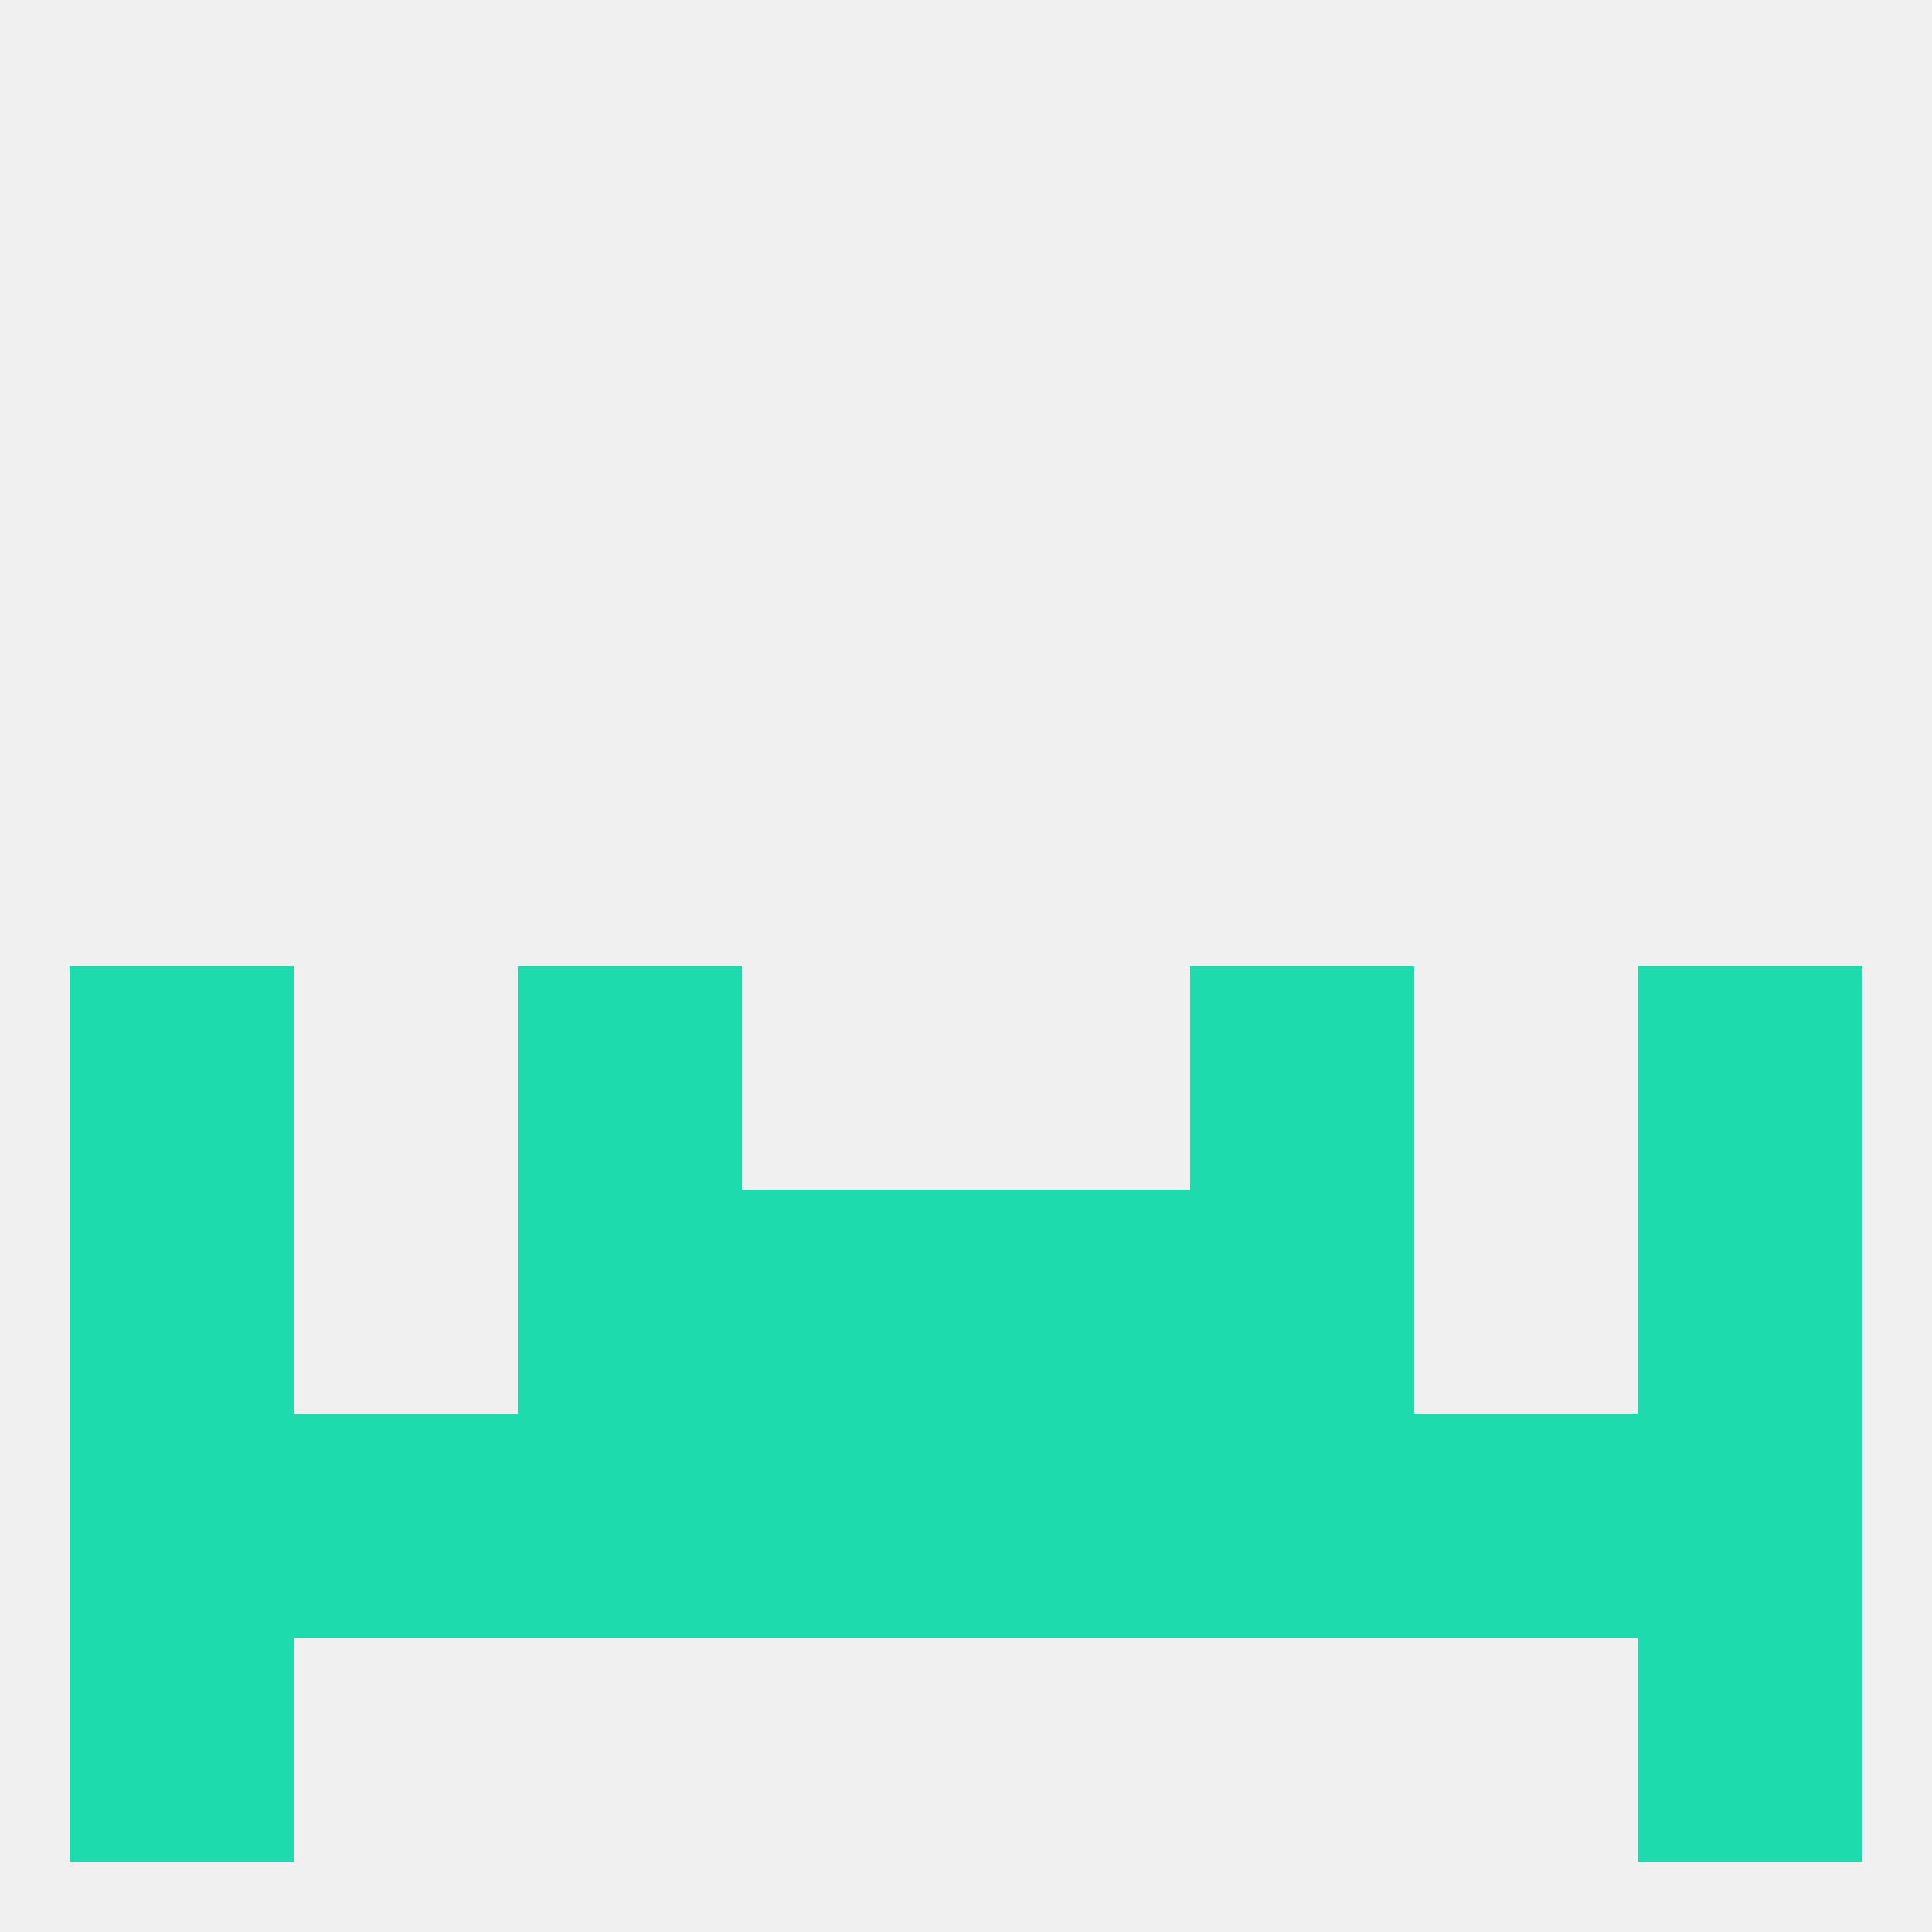 
<!--   <?xml version="1.0"?> -->
<svg version="1.1" baseprofile="full" xmlns="http://www.w3.org/2000/svg" xmlns:xlink="http://www.w3.org/1999/xlink" xmlns:ev="http://www.w3.org/2001/xml-events" width="250" height="250" viewBox="0 0 250 250" >
	<rect width="100%" height="100%" fill="rgba(240,240,240,255)"/>

	<rect x="9" y="125" width="29" height="29" fill="rgba(29,219,172,255)"/>
	<rect x="212" y="125" width="29" height="29" fill="rgba(29,219,172,255)"/>
	<rect x="67" y="125" width="29" height="29" fill="rgba(29,219,172,255)"/>
	<rect x="154" y="125" width="29" height="29" fill="rgba(29,219,172,255)"/>
	<rect x="154" y="154" width="29" height="29" fill="rgba(29,219,172,255)"/>
	<rect x="9" y="154" width="29" height="29" fill="rgba(29,219,172,255)"/>
	<rect x="212" y="154" width="29" height="29" fill="rgba(29,219,172,255)"/>
	<rect x="96" y="154" width="29" height="29" fill="rgba(29,219,172,255)"/>
	<rect x="125" y="154" width="29" height="29" fill="rgba(29,219,172,255)"/>
	<rect x="67" y="154" width="29" height="29" fill="rgba(29,219,172,255)"/>
	<rect x="125" y="183" width="29" height="29" fill="rgba(29,219,172,255)"/>
	<rect x="67" y="183" width="29" height="29" fill="rgba(29,219,172,255)"/>
	<rect x="154" y="183" width="29" height="29" fill="rgba(29,219,172,255)"/>
	<rect x="38" y="183" width="29" height="29" fill="rgba(29,219,172,255)"/>
	<rect x="9" y="183" width="29" height="29" fill="rgba(29,219,172,255)"/>
	<rect x="212" y="183" width="29" height="29" fill="rgba(29,219,172,255)"/>
	<rect x="183" y="183" width="29" height="29" fill="rgba(29,219,172,255)"/>
	<rect x="96" y="183" width="29" height="29" fill="rgba(29,219,172,255)"/>
	<rect x="9" y="212" width="29" height="29" fill="rgba(29,219,172,255)"/>
	<rect x="212" y="212" width="29" height="29" fill="rgba(29,219,172,255)"/>
</svg>